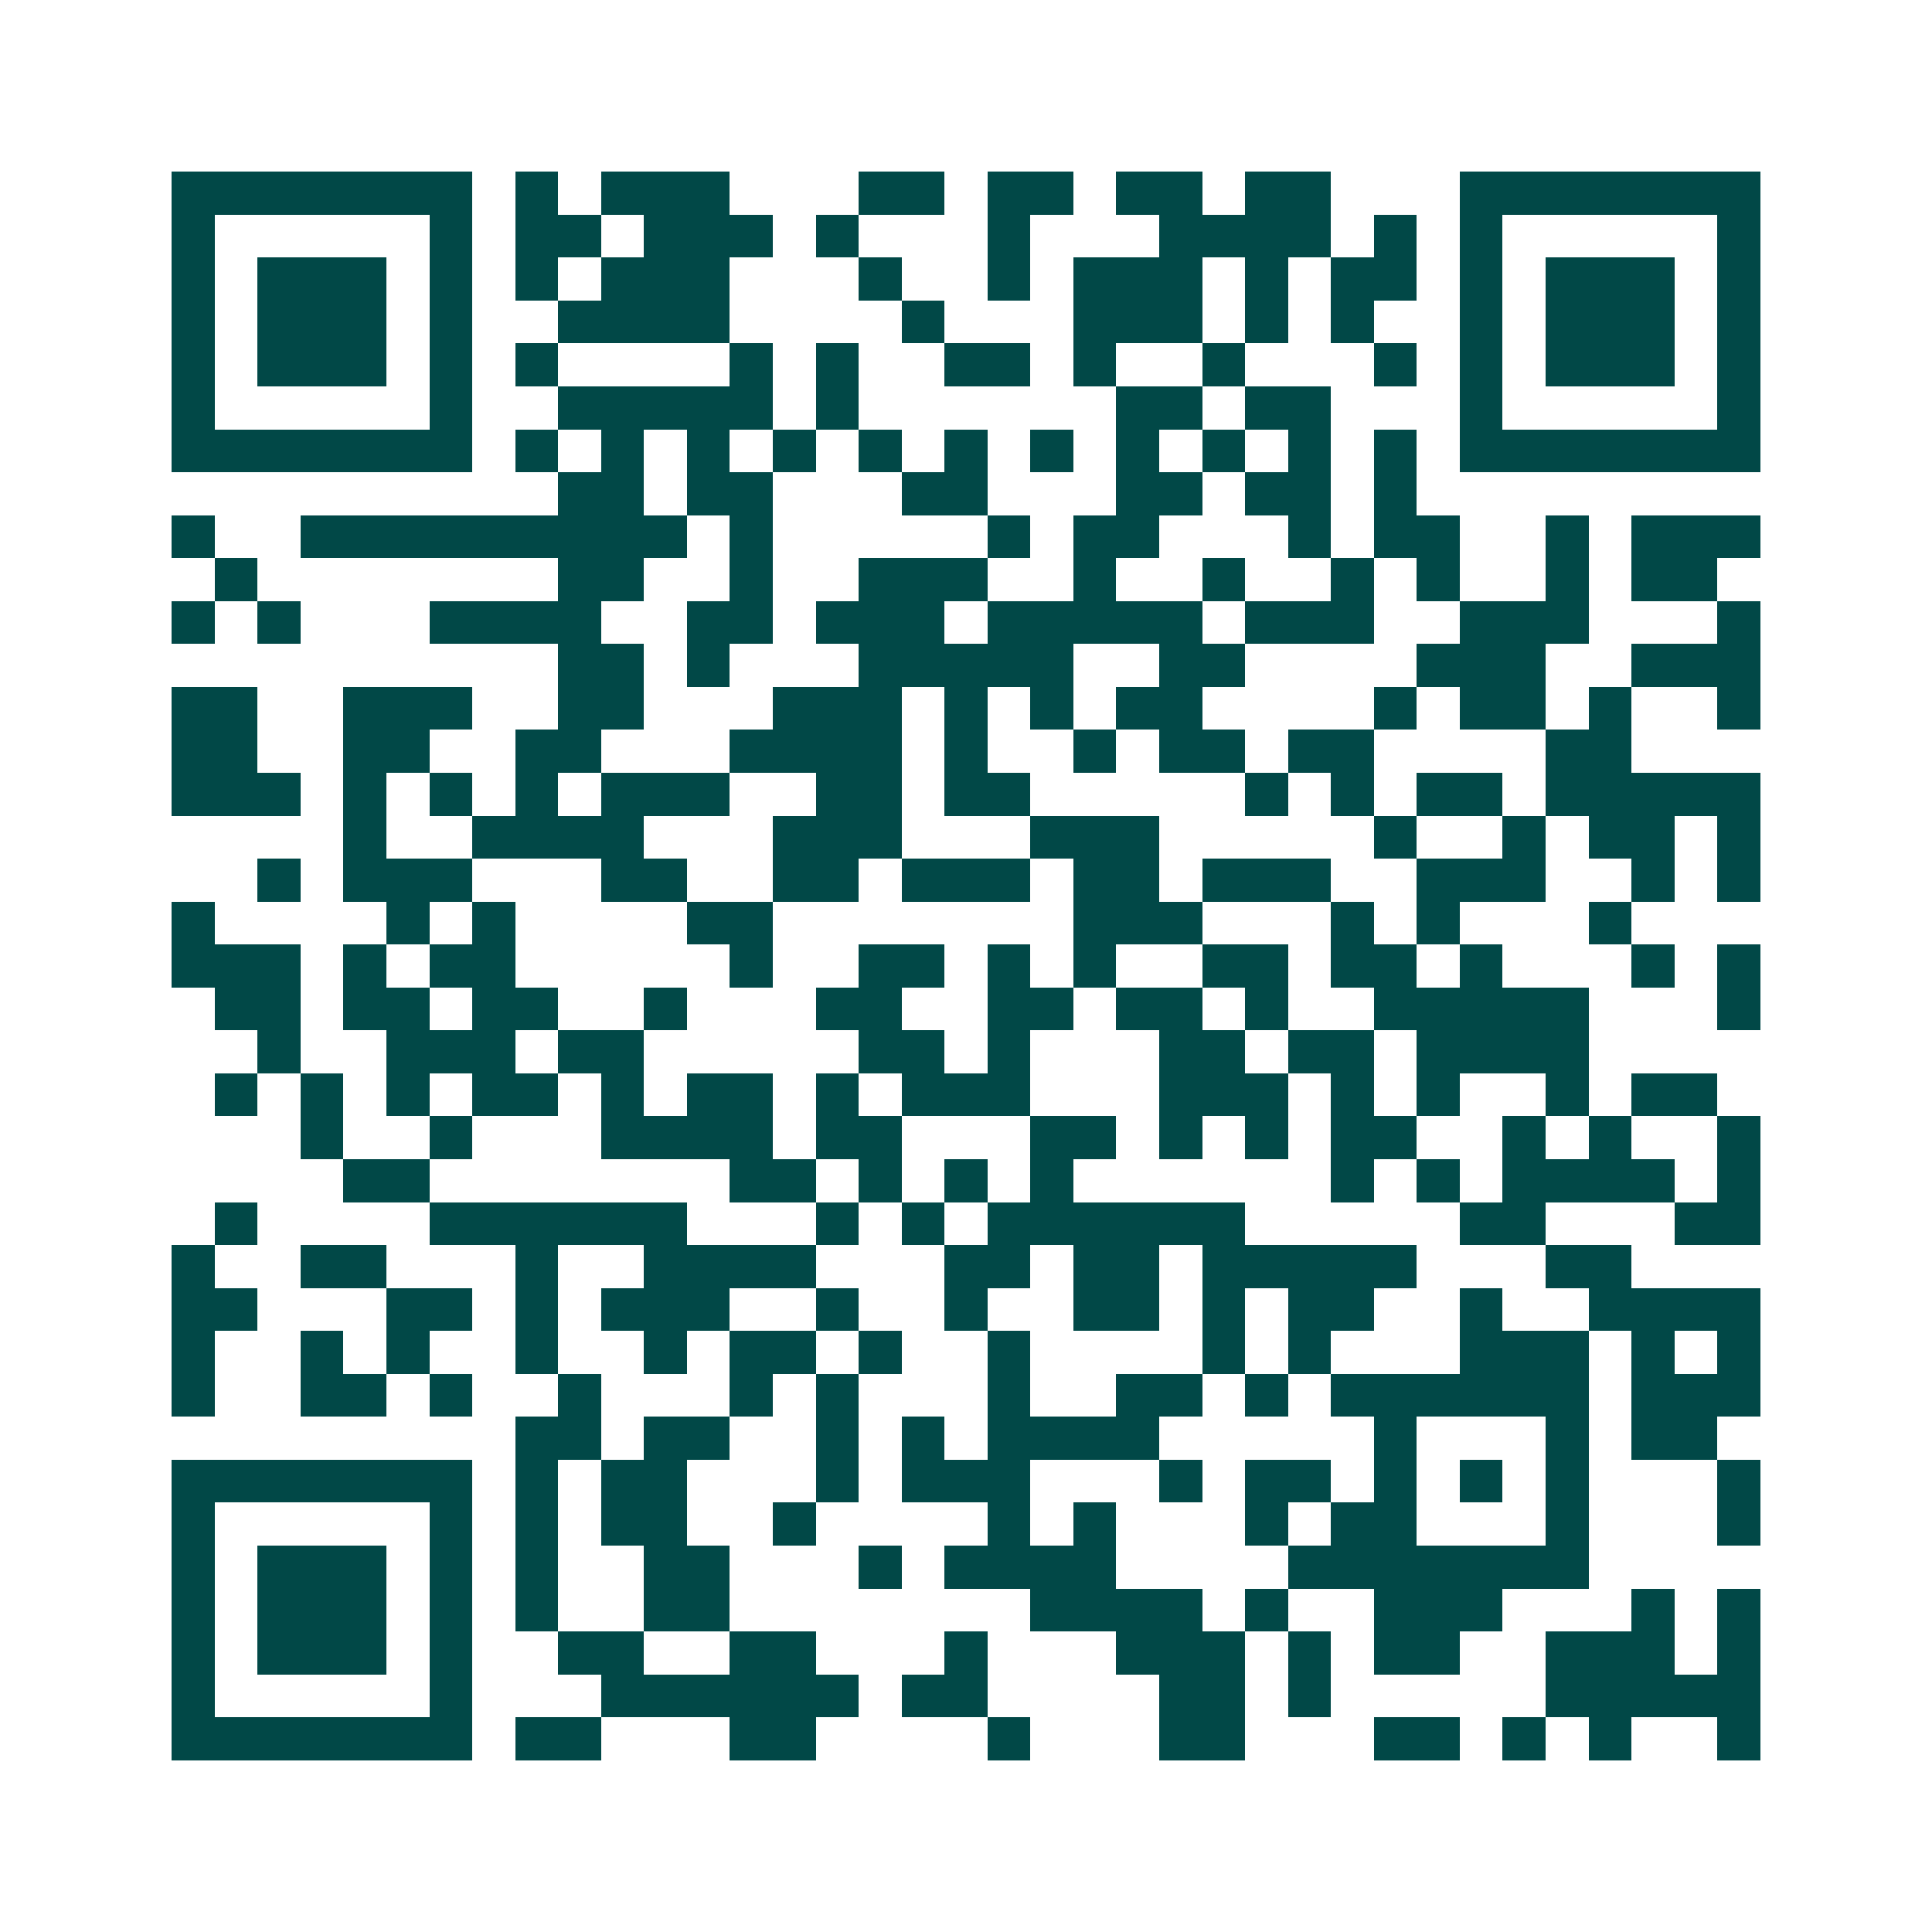 <svg xmlns="http://www.w3.org/2000/svg" width="200" height="200" viewBox="0 0 45 45" shape-rendering="crispEdges"><path fill="#ffffff" d="M0 0h45v45H0z"/><path stroke="#014847" d="M4 4.5h7m1 0h1m1 0h3m3 0h2m1 0h2m1 0h2m1 0h2m3 0h7M4 5.5h1m5 0h1m1 0h2m1 0h3m1 0h1m3 0h1m3 0h4m1 0h1m1 0h1m5 0h1M4 6.5h1m1 0h3m1 0h1m1 0h1m1 0h3m3 0h1m2 0h1m1 0h3m1 0h1m1 0h2m1 0h1m1 0h3m1 0h1M4 7.5h1m1 0h3m1 0h1m2 0h4m4 0h1m3 0h3m1 0h1m1 0h1m2 0h1m1 0h3m1 0h1M4 8.5h1m1 0h3m1 0h1m1 0h1m4 0h1m1 0h1m2 0h2m1 0h1m2 0h1m3 0h1m1 0h1m1 0h3m1 0h1M4 9.5h1m5 0h1m2 0h5m1 0h1m6 0h2m1 0h2m3 0h1m5 0h1M4 10.5h7m1 0h1m1 0h1m1 0h1m1 0h1m1 0h1m1 0h1m1 0h1m1 0h1m1 0h1m1 0h1m1 0h1m1 0h7M13 11.5h2m1 0h2m3 0h2m3 0h2m1 0h2m1 0h1M4 12.5h1m2 0h9m1 0h1m5 0h1m1 0h2m3 0h1m1 0h2m2 0h1m1 0h3M5 13.5h1m7 0h2m2 0h1m2 0h3m2 0h1m2 0h1m2 0h1m1 0h1m2 0h1m1 0h2M4 14.5h1m1 0h1m3 0h4m2 0h2m1 0h3m1 0h5m1 0h3m2 0h3m3 0h1M13 15.5h2m1 0h1m3 0h5m2 0h2m4 0h3m2 0h3M4 16.5h2m2 0h3m2 0h2m3 0h3m1 0h1m1 0h1m1 0h2m4 0h1m1 0h2m1 0h1m2 0h1M4 17.5h2m2 0h2m2 0h2m3 0h4m1 0h1m2 0h1m1 0h2m1 0h2m4 0h2M4 18.5h3m1 0h1m1 0h1m1 0h1m1 0h3m2 0h2m1 0h2m5 0h1m1 0h1m1 0h2m1 0h5M8 19.5h1m2 0h4m3 0h3m3 0h3m5 0h1m2 0h1m1 0h2m1 0h1M6 20.5h1m1 0h3m3 0h2m2 0h2m1 0h3m1 0h2m1 0h3m2 0h3m2 0h1m1 0h1M4 21.5h1m4 0h1m1 0h1m4 0h2m7 0h3m3 0h1m1 0h1m3 0h1M4 22.5h3m1 0h1m1 0h2m5 0h1m2 0h2m1 0h1m1 0h1m2 0h2m1 0h2m1 0h1m3 0h1m1 0h1M5 23.5h2m1 0h2m1 0h2m2 0h1m3 0h2m2 0h2m1 0h2m1 0h1m2 0h5m3 0h1M6 24.5h1m2 0h3m1 0h2m5 0h2m1 0h1m3 0h2m1 0h2m1 0h4M5 25.5h1m1 0h1m1 0h1m1 0h2m1 0h1m1 0h2m1 0h1m1 0h3m3 0h3m1 0h1m1 0h1m2 0h1m1 0h2M7 26.5h1m2 0h1m3 0h4m1 0h2m3 0h2m1 0h1m1 0h1m1 0h2m2 0h1m1 0h1m2 0h1M8 27.5h2m7 0h2m1 0h1m1 0h1m1 0h1m6 0h1m1 0h1m1 0h4m1 0h1M5 28.5h1m4 0h6m3 0h1m1 0h1m1 0h6m5 0h2m3 0h2M4 29.5h1m2 0h2m3 0h1m2 0h4m3 0h2m1 0h2m1 0h5m3 0h2M4 30.5h2m3 0h2m1 0h1m1 0h3m2 0h1m2 0h1m2 0h2m1 0h1m1 0h2m2 0h1m2 0h4M4 31.5h1m2 0h1m1 0h1m2 0h1m2 0h1m1 0h2m1 0h1m2 0h1m4 0h1m1 0h1m3 0h3m1 0h1m1 0h1M4 32.5h1m2 0h2m1 0h1m2 0h1m3 0h1m1 0h1m3 0h1m2 0h2m1 0h1m1 0h6m1 0h3M12 33.5h2m1 0h2m2 0h1m1 0h1m1 0h4m5 0h1m3 0h1m1 0h2M4 34.5h7m1 0h1m1 0h2m3 0h1m1 0h3m3 0h1m1 0h2m1 0h1m1 0h1m1 0h1m3 0h1M4 35.5h1m5 0h1m1 0h1m1 0h2m2 0h1m4 0h1m1 0h1m3 0h1m1 0h2m3 0h1m3 0h1M4 36.5h1m1 0h3m1 0h1m1 0h1m2 0h2m3 0h1m1 0h4m4 0h7M4 37.5h1m1 0h3m1 0h1m1 0h1m2 0h2m7 0h4m1 0h1m2 0h3m3 0h1m1 0h1M4 38.5h1m1 0h3m1 0h1m2 0h2m2 0h2m3 0h1m3 0h3m1 0h1m1 0h2m2 0h3m1 0h1M4 39.5h1m5 0h1m3 0h6m1 0h2m4 0h2m1 0h1m5 0h5M4 40.5h7m1 0h2m3 0h2m4 0h1m3 0h2m3 0h2m1 0h1m1 0h1m2 0h1"/></svg>
